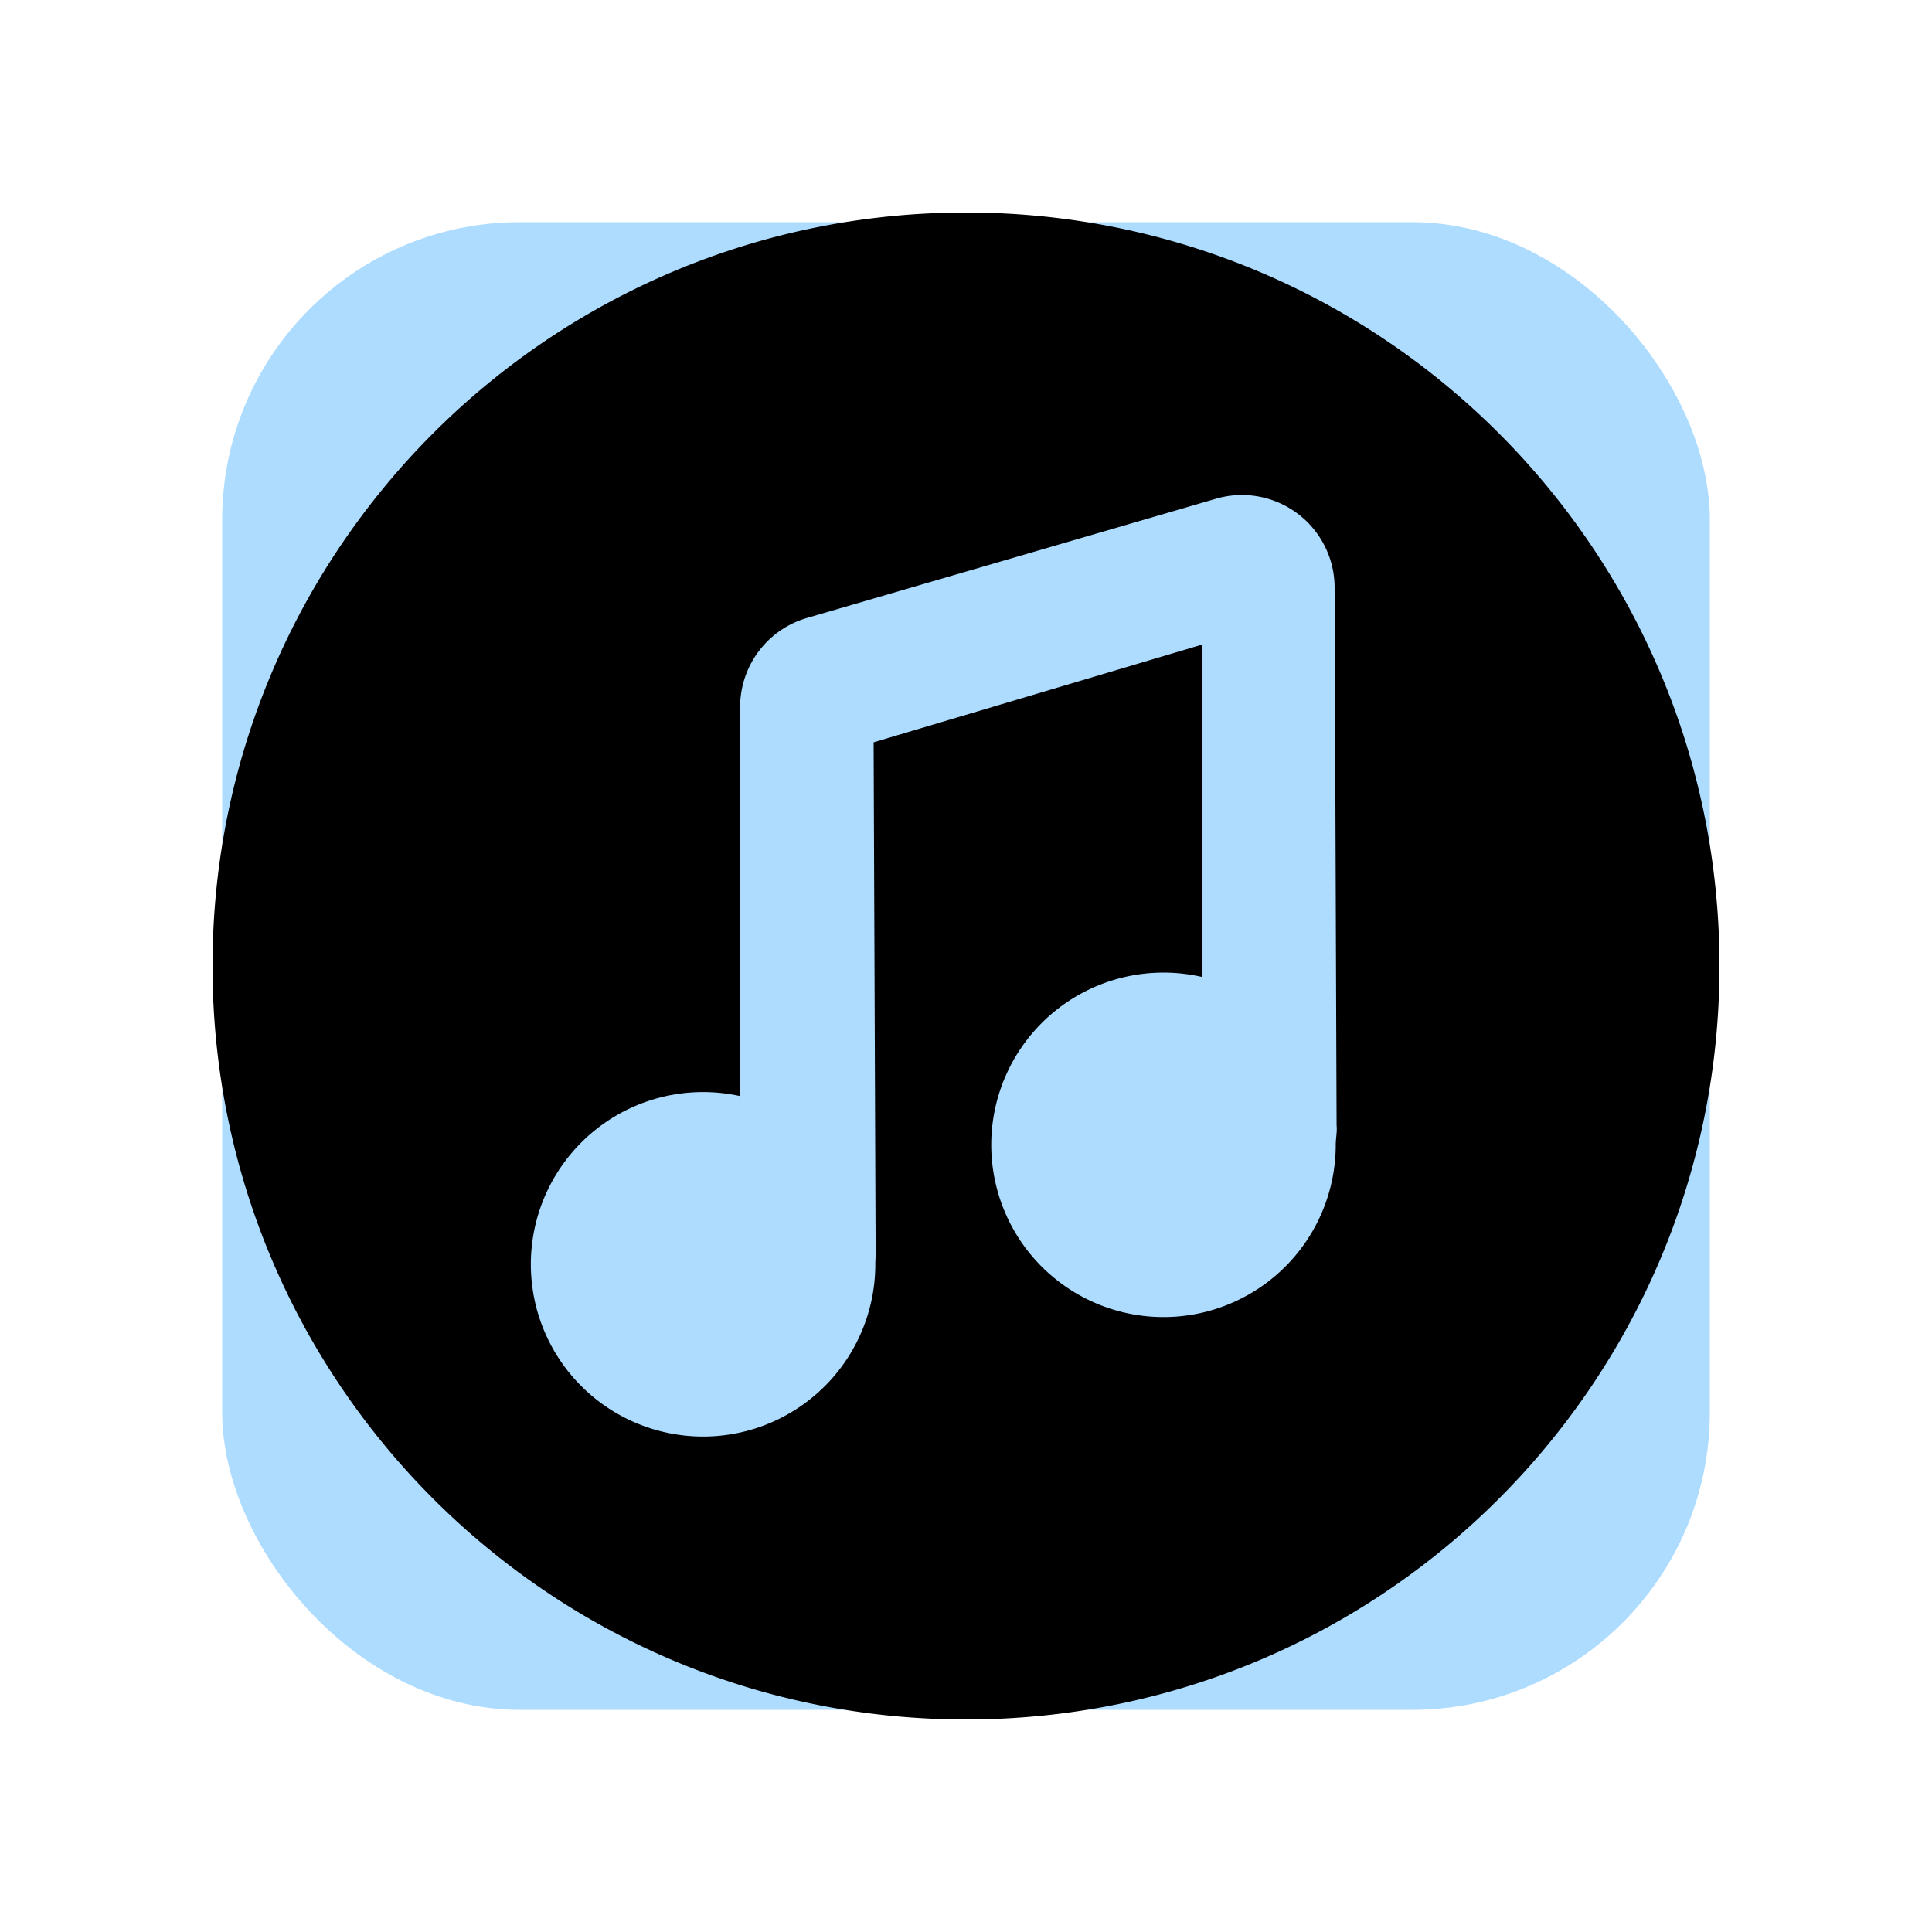 <svg xmlns="http://www.w3.org/2000/svg" version="1.1" xmlns:xlink="http://www.w3.org/1999/xlink" width="512" height="512" x="0" y="0" viewBox="0 0 512 512" style="enable-background:new 0 0 512 512" xml:space="preserve" class=""><rect width="512" height="512" rx="102.4" ry="102.4" fill="#aedcff" shape="rounded" transform="matrix(0.77,0,0,0.77,58.88,58.88)"></rect><g transform="matrix(0.78,0,0,0.78,56.32,56.32)"><g data-name="Layer 2"><g data-name="Layer 2 copy 6"><path d="M256 0C114.62 0 0 114.62 0 256s114.62 256 256 256 256-114.62 256-256S397.38 0 256 0zm125.62 316.82a58.88 58.88 0 0 1-.39 6.68 58.52 58.52 0 1 1-44.88-63.74v-113L224.61 180l.67 169.21c.38 2.67-.09 5.41-.09 8.19a58.52 58.52 0 1 1-45.93-57.2V168a31.5 31.5 0 0 1 22.68-30.24l139-40.52a31.49 31.49 0 0 1 40.3 30.23l.67 182.63c.24 2.23-.29 4.46-.29 6.72z" data-name="118" fill="#000000" opacity="1" data-original="#000000" class=""></path></g></g></g></svg>